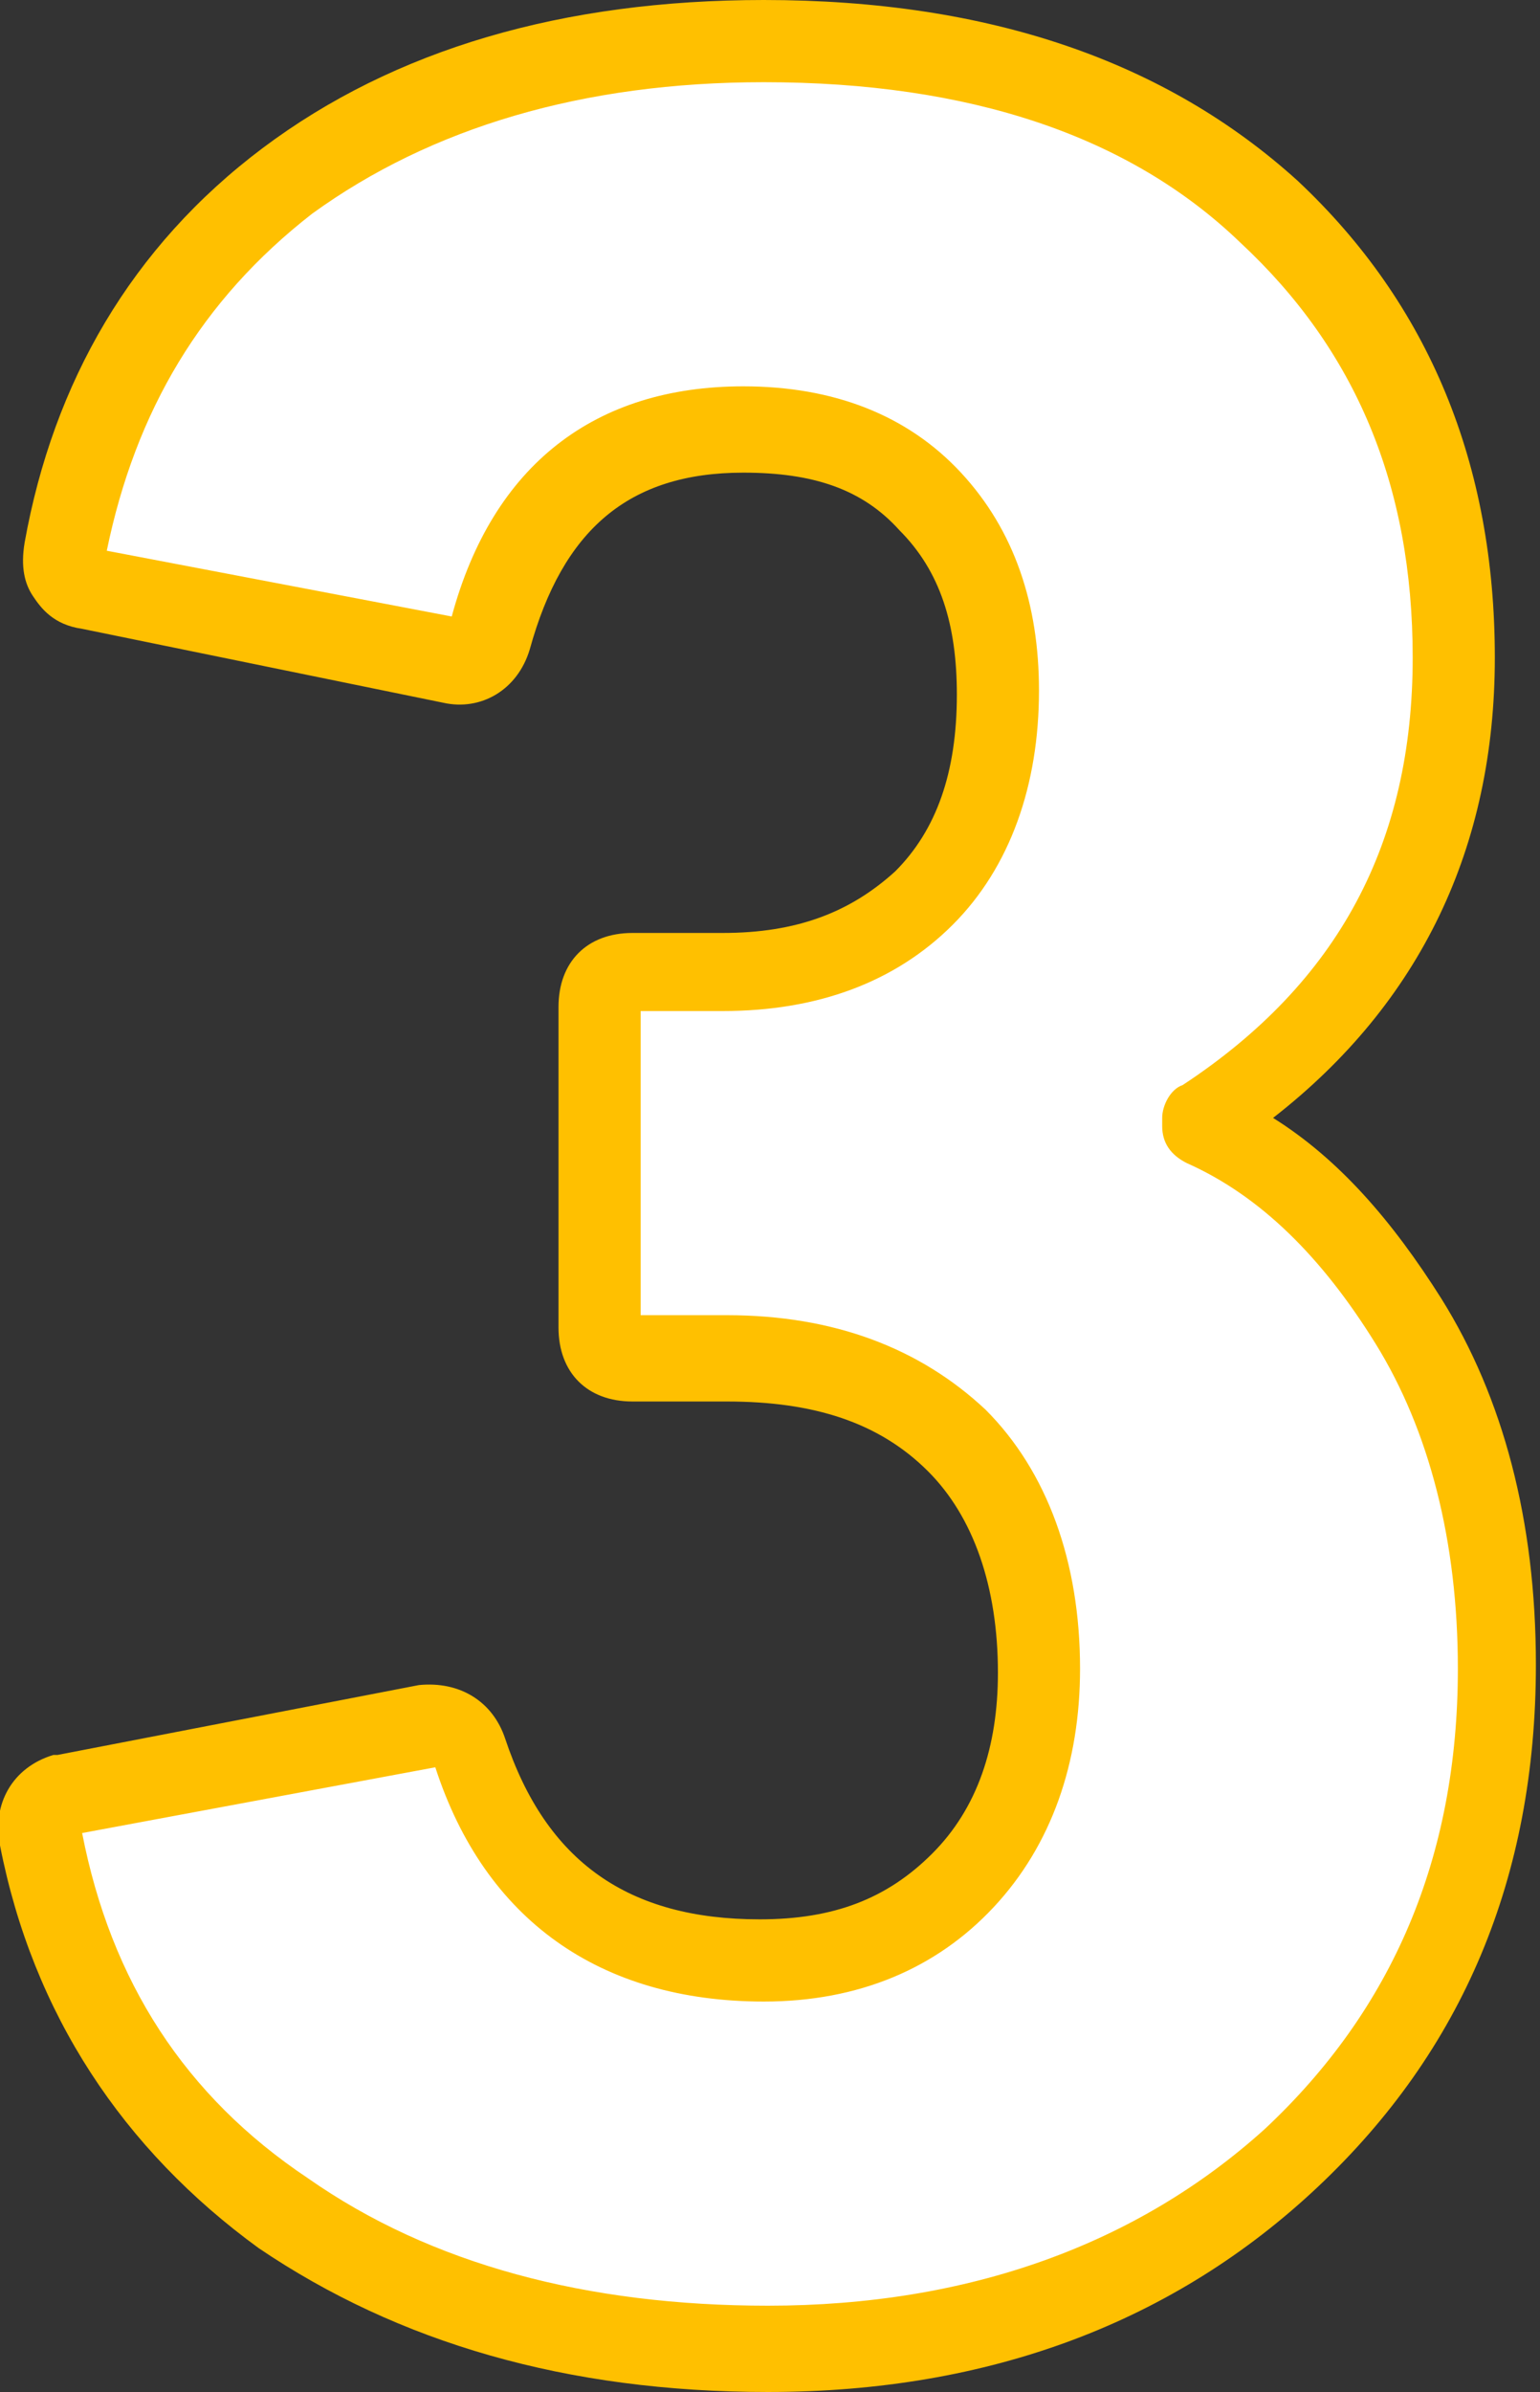 <svg xmlns="http://www.w3.org/2000/svg" viewBox="0 0 37.5 58.2" style="enable-background:new 0 0 37.5 58.2" xml:space="preserve"><rect x="0" y="0" width="37.5" height="58.2" fill="#333333" stroke="none"/><g style="enable-background:new"><path style="fill:#fff" d="M1 44.7c-.1-.5.1-.9.6-1l8.8-1.7c.5-.1.8.2 1 .6 1.1 3.4 3.5 5.1 7.1 5.1 2 0 3.7-.7 4.9-2 1.2-1.3 1.8-3 1.8-5.1 0-2.4-.7-4.3-2-5.6-1.4-1.4-3.2-2-5.6-2h-2.3c-.5 0-.8-.3-.8-.8v-7.8c0-.5.3-.8.8-.8h2.2c2 0 3.7-.6 4.9-1.8 1.2-1.2 1.8-2.9 1.8-5 0-1.9-.5-3.5-1.6-4.6-1.1-1.2-2.6-1.8-4.5-1.8-3.2 0-5.3 1.7-6.2 5-.2.5-.5.7-1 .6l-8.7-1.7c-.5-.1-.7-.4-.6-.9.6-3.7 2.5-6.7 5.5-9S14 1 18.7 1C23.9 1 28 2.4 31 5.2c3 2.8 4.5 6.4 4.5 10.9 0 4.8-2 8.5-6.1 11.2v.2c1.9.9 3.6 2.5 5 4.8s2.1 5.1 2.1 8.4c0 4.9-1.7 8.9-5 12-3.3 3.1-7.6 4.6-12.8 4.6-4.7 0-8.6-1.1-11.8-3.3-3.2-2.4-5.1-5.4-5.9-9.3z"/><path style="fill:#ffc000" d="M18.7 58.2c-4.9 0-9-1.2-12.4-3.5C3 52.3.8 49 0 44.9c-.2-1 .3-1.9 1.3-2.2h.1l8.8-1.7c1-.1 1.8.4 2.1 1.3 1 3 3 4.4 6.2 4.4 1.8 0 3.1-.5 4.2-1.6s1.6-2.6 1.6-4.4c0-2.1-.6-3.8-1.7-4.9-1.2-1.2-2.8-1.7-4.9-1.7h-2.3c-1.1 0-1.8-.7-1.8-1.8v-7.8c0-1.1.7-1.8 1.8-1.8h2.2c1.8 0 3.1-.5 4.2-1.5 1-1 1.5-2.4 1.5-4.3 0-1.7-.4-3-1.4-4-.9-1-2.1-1.4-3.8-1.4-2.8 0-4.4 1.4-5.2 4.3-.3 1-1.2 1.5-2.1 1.3L2 15.3c-.7-.1-1-.5-1.2-.8-.2-.3-.3-.7-.2-1.3.7-3.9 2.6-7.2 5.8-9.6C9.6 1.2 13.7 0 18.6 0c5.5 0 9.8 1.5 13 4.4 3.2 3 4.8 6.9 4.8 11.6 0 4.6-1.8 8.4-5.4 11.2 1.6 1 2.9 2.5 4.1 4.4 1.5 2.4 2.3 5.4 2.3 8.9 0 5.2-1.8 9.4-5.3 12.7-3.5 3.3-8 5-13.4 5zM2 44.6c.7 3.6 2.5 6.4 5.5 8.4 3 2.1 6.8 3.1 11.2 3.1 4.9 0 9-1.5 12.1-4.3 3.1-2.9 4.7-6.6 4.7-11.2 0-3.1-.7-5.8-2-7.9-1.3-2.1-2.8-3.6-4.6-4.4-.4-.2-.6-.5-.6-.9v-.2c0-.3.2-.7.5-.8 3.8-2.5 5.6-5.9 5.6-10.4 0-4.2-1.4-7.5-4.2-10.1C27.5 3.3 23.6 2 18.6 2c-4.4 0-8.1 1.1-11 3.2-2.7 2.1-4.3 4.8-5 8.2L11 15c1-3.7 3.5-5.6 7.1-5.6 2.2 0 4 .7 5.3 2.1 1.3 1.4 1.9 3.2 1.9 5.3 0 2.3-.7 4.3-2.1 5.7-1.4 1.4-3.3 2.1-5.6 2.1h-2V32h2.1c2.6 0 4.7.8 6.3 2.3 1.5 1.5 2.3 3.7 2.3 6.3 0 2.3-.7 4.3-2.1 5.8-1.4 1.5-3.3 2.3-5.6 2.3-4 0-6.8-2-8-5.7L2 44.6z"/></g></svg>